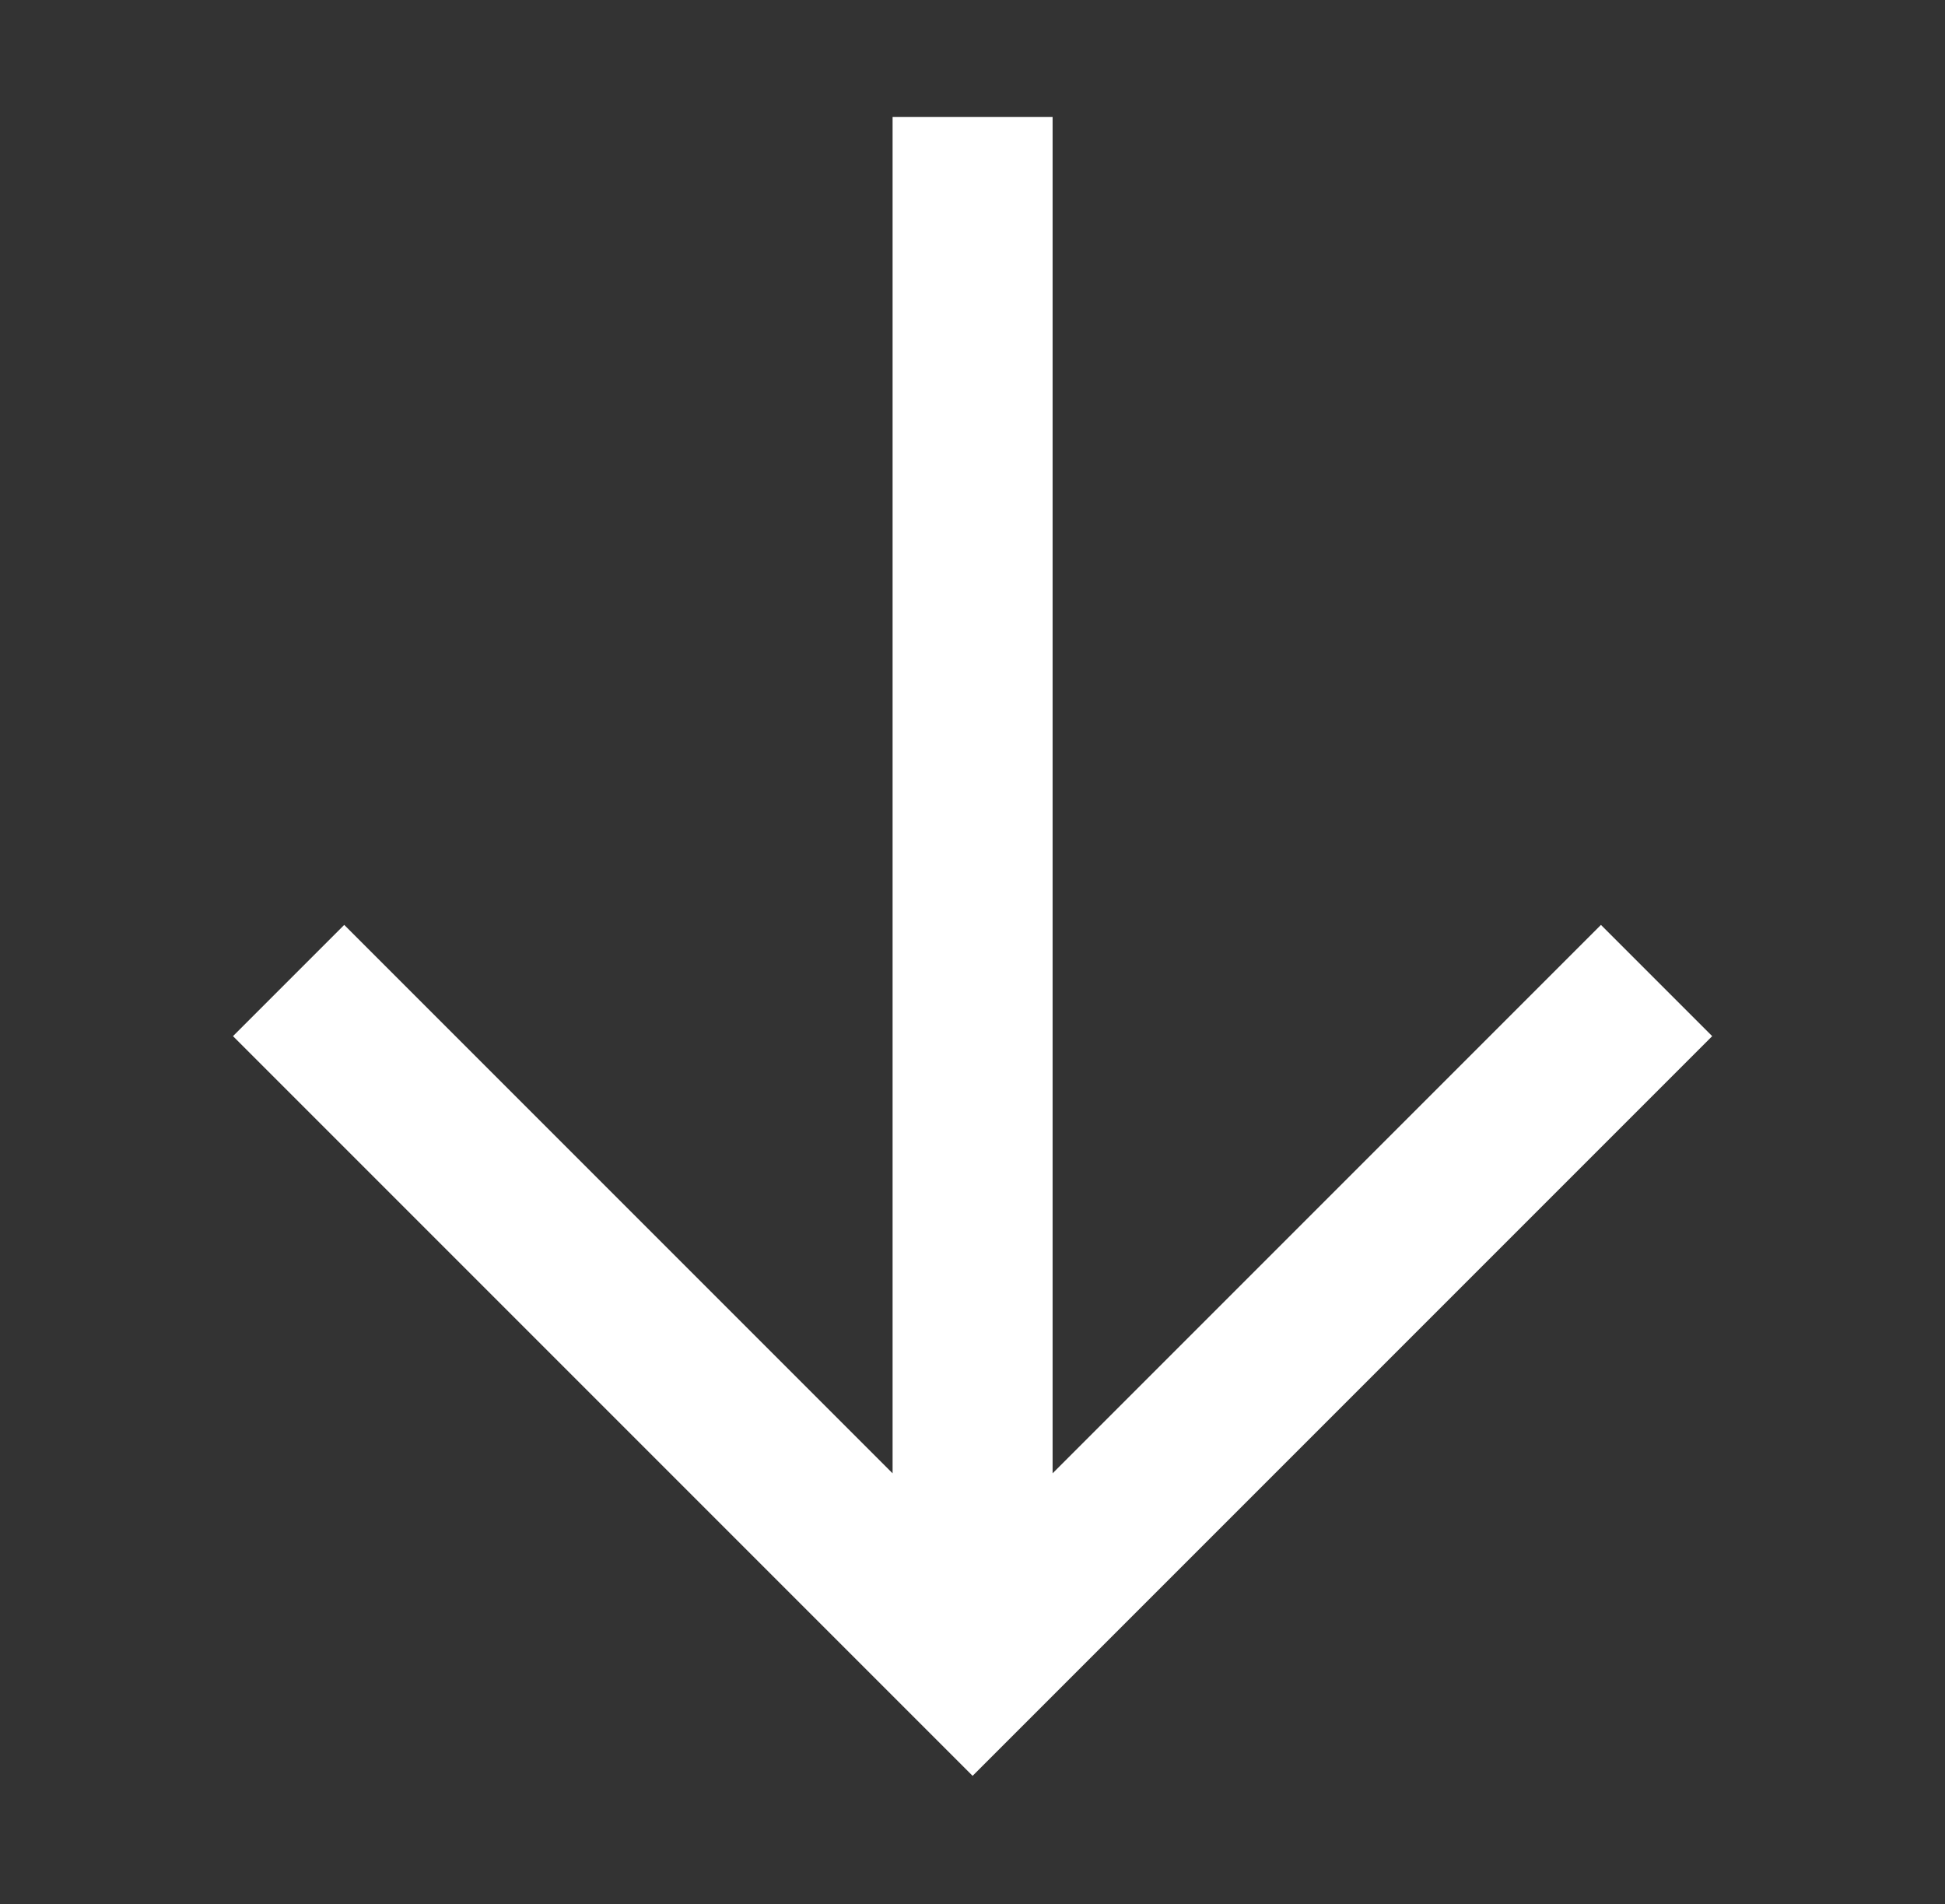 <?xml version="1.0" encoding="UTF-8"?>
<svg id="Layer_1" xmlns="http://www.w3.org/2000/svg" version="1.1" viewBox="0 0 99.67 97.57">
  <rect x="0" y="0" width="99.67" height="97.57" fill="#333333" stroke="none"/>
  <!-- Generator: Adobe Illustrator 29.8.1, SVG Export Plug-In . SVG Version: 2.1.1 Build 2)  -->
  <defs>
    <style>
      .st0 {
        fill: #fff;
      }
    </style>
  </defs>
  <polygon class="st0" points="82.04 47.39 53.94 75.49 53.94 5.99 45.74 5.99 45.74 75.49 17.64 47.39 11.94 53.09 49.84 90.99 87.74 53.09 82.04 47.39"/>
</svg>
